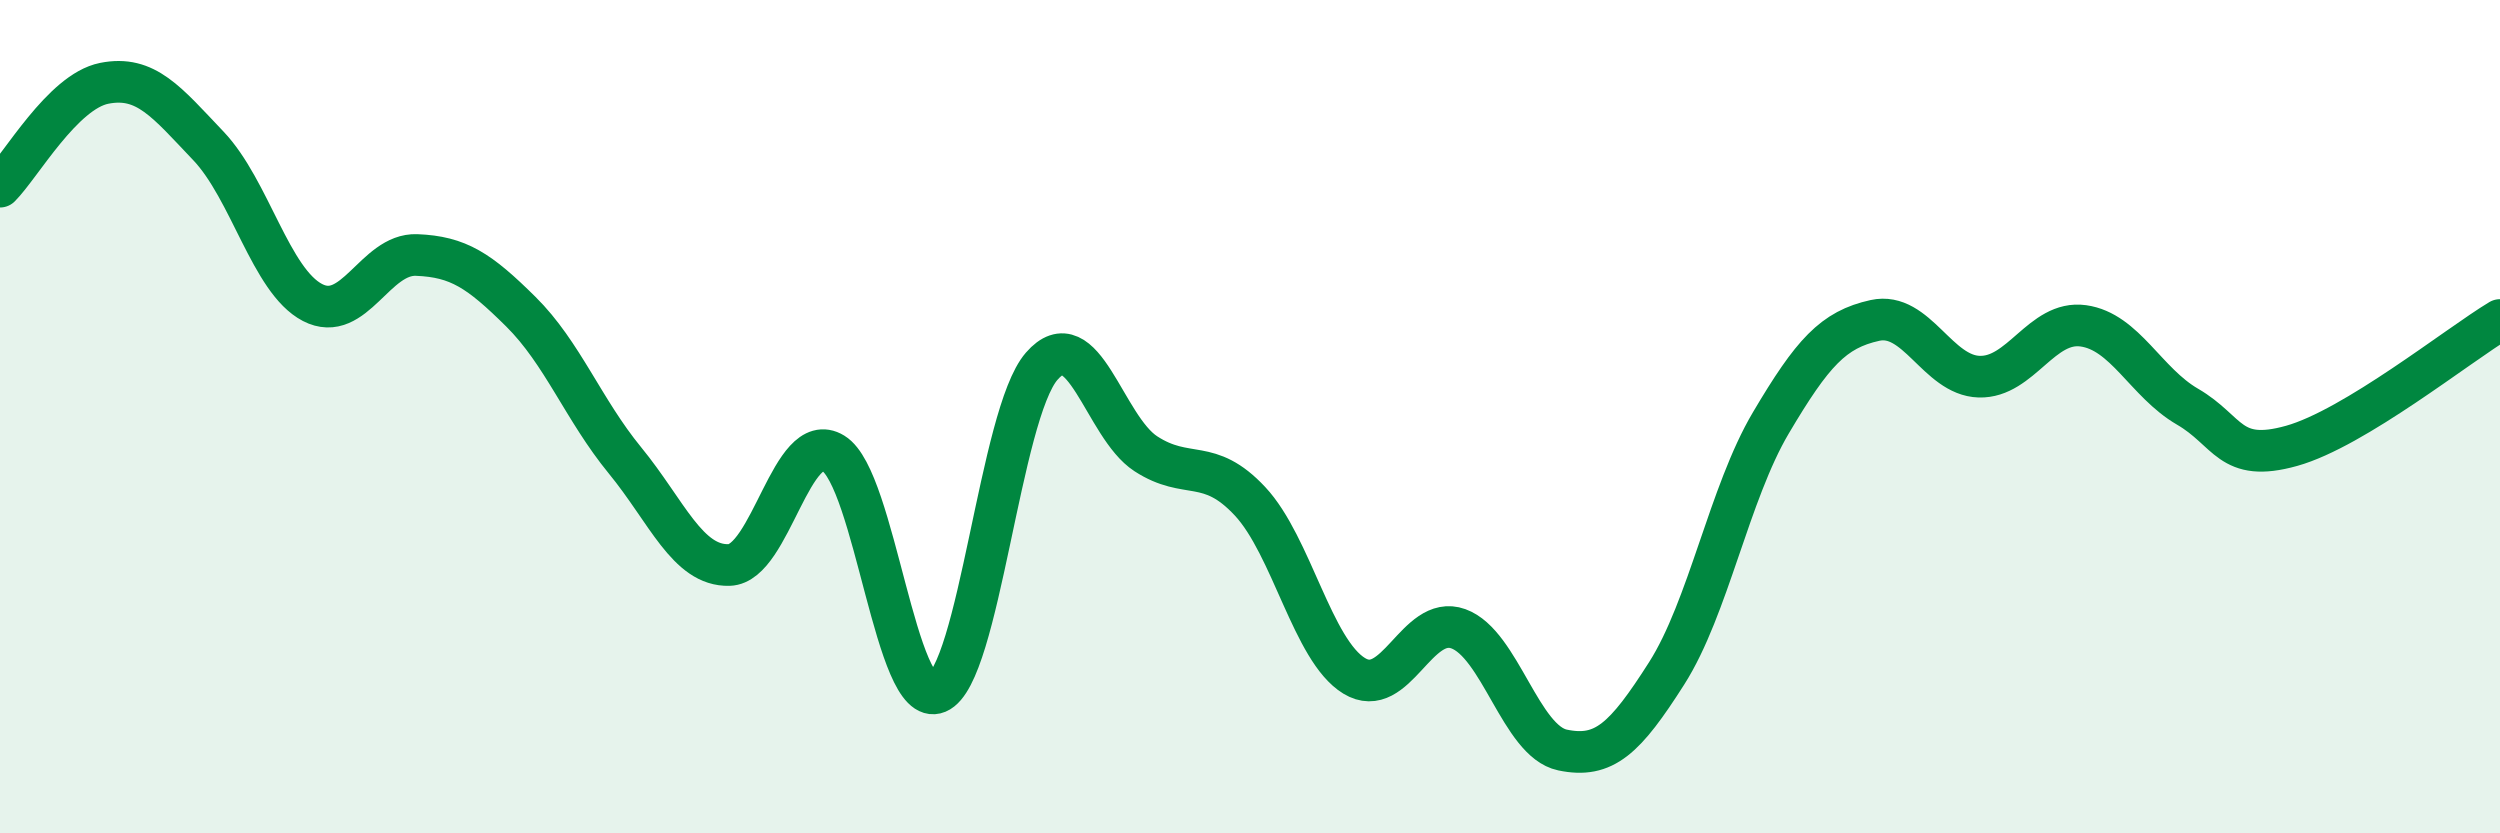 
    <svg width="60" height="20" viewBox="0 0 60 20" xmlns="http://www.w3.org/2000/svg">
      <path
        d="M 0,4.48 C 0.5,3.98 1.5,2.2 2.5,2 C 3.5,1.8 4,2.45 5,3.5 C 6,4.55 6.5,6.74 7.5,7.26 C 8.5,7.78 9,6.08 10,6.12 C 11,6.16 11.5,6.49 12.5,7.48 C 13.5,8.47 14,9.83 15,11.05 C 16,12.27 16.5,13.59 17.5,13.56 C 18.5,13.53 19,10.27 20,10.88 C 21,11.49 21.5,17.04 22.5,16.62 C 23.5,16.2 24,9.94 25,8.79 C 26,7.64 26.5,10.24 27.5,10.89 C 28.5,11.54 29,10.96 30,12.03 C 31,13.1 31.5,15.61 32.5,16.22 C 33.5,16.83 34,14.73 35,15.09 C 36,15.45 36.5,17.79 37.5,18 C 38.5,18.21 39,17.73 40,16.16 C 41,14.59 41.5,11.84 42.5,10.15 C 43.5,8.46 44,7.91 45,7.69 C 46,7.47 46.5,9.01 47.5,9.04 C 48.5,9.07 49,7.68 50,7.82 C 51,7.96 51.5,9.18 52.5,9.76 C 53.5,10.34 53.5,11.12 55,10.7 C 56.5,10.28 59,8.28 60,7.68L60 20L0 20Z"
        fill="#008740"
        opacity="0.1"
        stroke-linecap="round"
        stroke-linejoin="round"
      />
      <path
        d="M 0,4.48 C 0.5,3.98 1.5,2.2 2.5,2 C 3.5,1.8 4,2.45 5,3.5 C 6,4.55 6.5,6.74 7.5,7.26 C 8.5,7.78 9,6.08 10,6.12 C 11,6.16 11.5,6.49 12.5,7.48 C 13.5,8.47 14,9.83 15,11.05 C 16,12.27 16.5,13.59 17.5,13.56 C 18.5,13.53 19,10.27 20,10.88 C 21,11.49 21.5,17.04 22.5,16.62 C 23.5,16.2 24,9.94 25,8.79 C 26,7.64 26.5,10.24 27.5,10.89 C 28.5,11.54 29,10.96 30,12.03 C 31,13.1 31.5,15.61 32.5,16.22 C 33.5,16.83 34,14.73 35,15.09 C 36,15.45 36.5,17.79 37.5,18 C 38.5,18.21 39,17.73 40,16.16 C 41,14.59 41.5,11.84 42.5,10.15 C 43.5,8.46 44,7.91 45,7.69 C 46,7.47 46.5,9.01 47.5,9.04 C 48.5,9.07 49,7.68 50,7.82 C 51,7.96 51.5,9.18 52.5,9.76 C 53.5,10.34 53.5,11.12 55,10.7 C 56.5,10.28 59,8.28 60,7.68"
        stroke="#008740"
        stroke-width="1"
        fill="none"
        stroke-linecap="round"
        stroke-linejoin="round"
      />
    </svg>
  